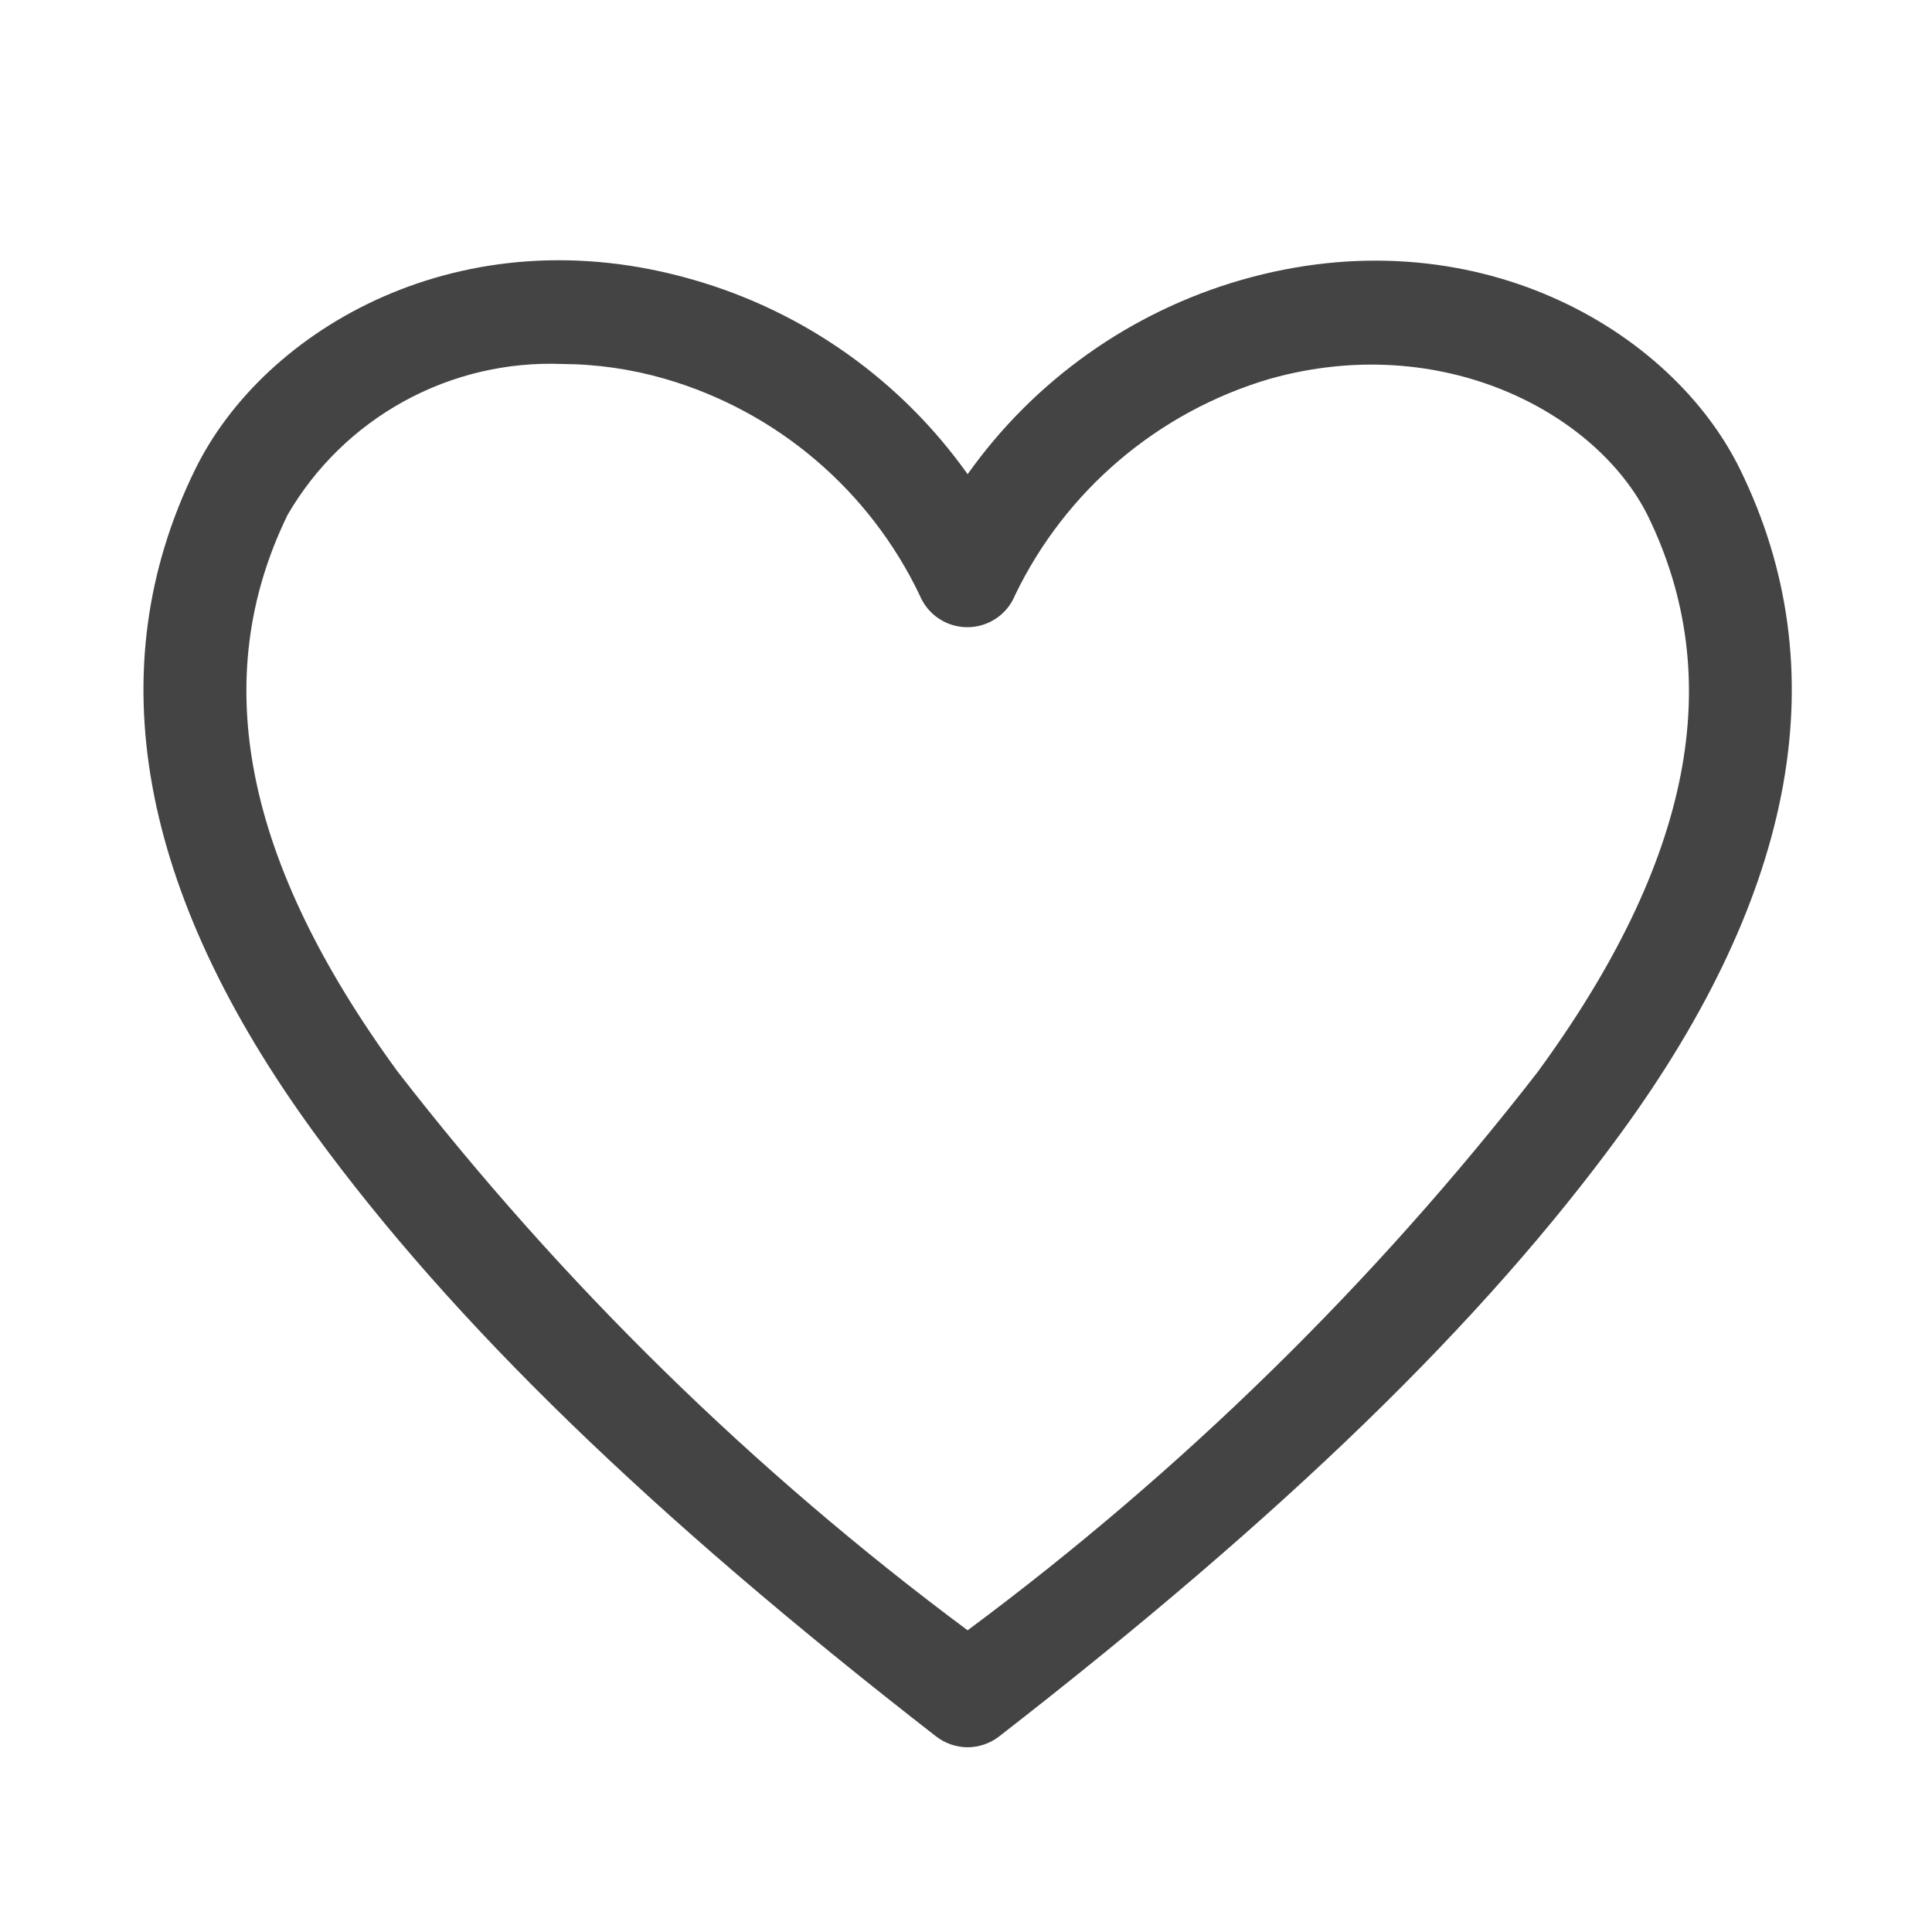 <?xml version="1.0" encoding="UTF-8"?> <svg xmlns="http://www.w3.org/2000/svg" width="25" height="25" viewBox="0 0 25 25" fill="none"><path d="M12.521 22.61C12.374 22.609 12.231 22.56 12.114 22.47C8.408 19.59 5.854 17.11 4.068 14.663C1.788 11.536 1.268 8.65 2.521 6.083C3.414 4.25 5.981 2.75 8.981 3.623C10.411 4.036 11.659 4.922 12.521 6.136C13.383 4.922 14.63 4.036 16.061 3.623C19.054 2.763 21.628 4.25 22.521 6.083C23.774 8.65 23.254 11.536 20.974 14.663C19.188 17.11 16.634 19.59 12.928 22.47C12.811 22.56 12.668 22.609 12.521 22.61ZM7.274 4.71C6.56 4.682 5.852 4.849 5.226 5.193C4.6 5.537 4.08 6.045 3.721 6.663C2.688 8.783 3.154 11.143 5.148 13.87C7.266 16.602 9.747 19.033 12.521 21.096C15.295 19.035 17.775 16.606 19.894 13.876C21.894 11.143 22.354 8.783 21.321 6.67C20.654 5.336 18.654 4.276 16.428 4.903C15.714 5.114 15.052 5.472 14.485 5.954C13.917 6.437 13.457 7.032 13.134 7.703C13.084 7.825 12.999 7.93 12.889 8.003C12.779 8.077 12.65 8.116 12.518 8.116C12.385 8.116 12.256 8.077 12.146 8.003C12.037 7.93 11.951 7.825 11.901 7.703C11.58 7.031 11.121 6.434 10.553 5.951C9.986 5.468 9.323 5.111 8.608 4.903C8.174 4.777 7.725 4.712 7.274 4.71Z" fill="#444444"></path></svg> 